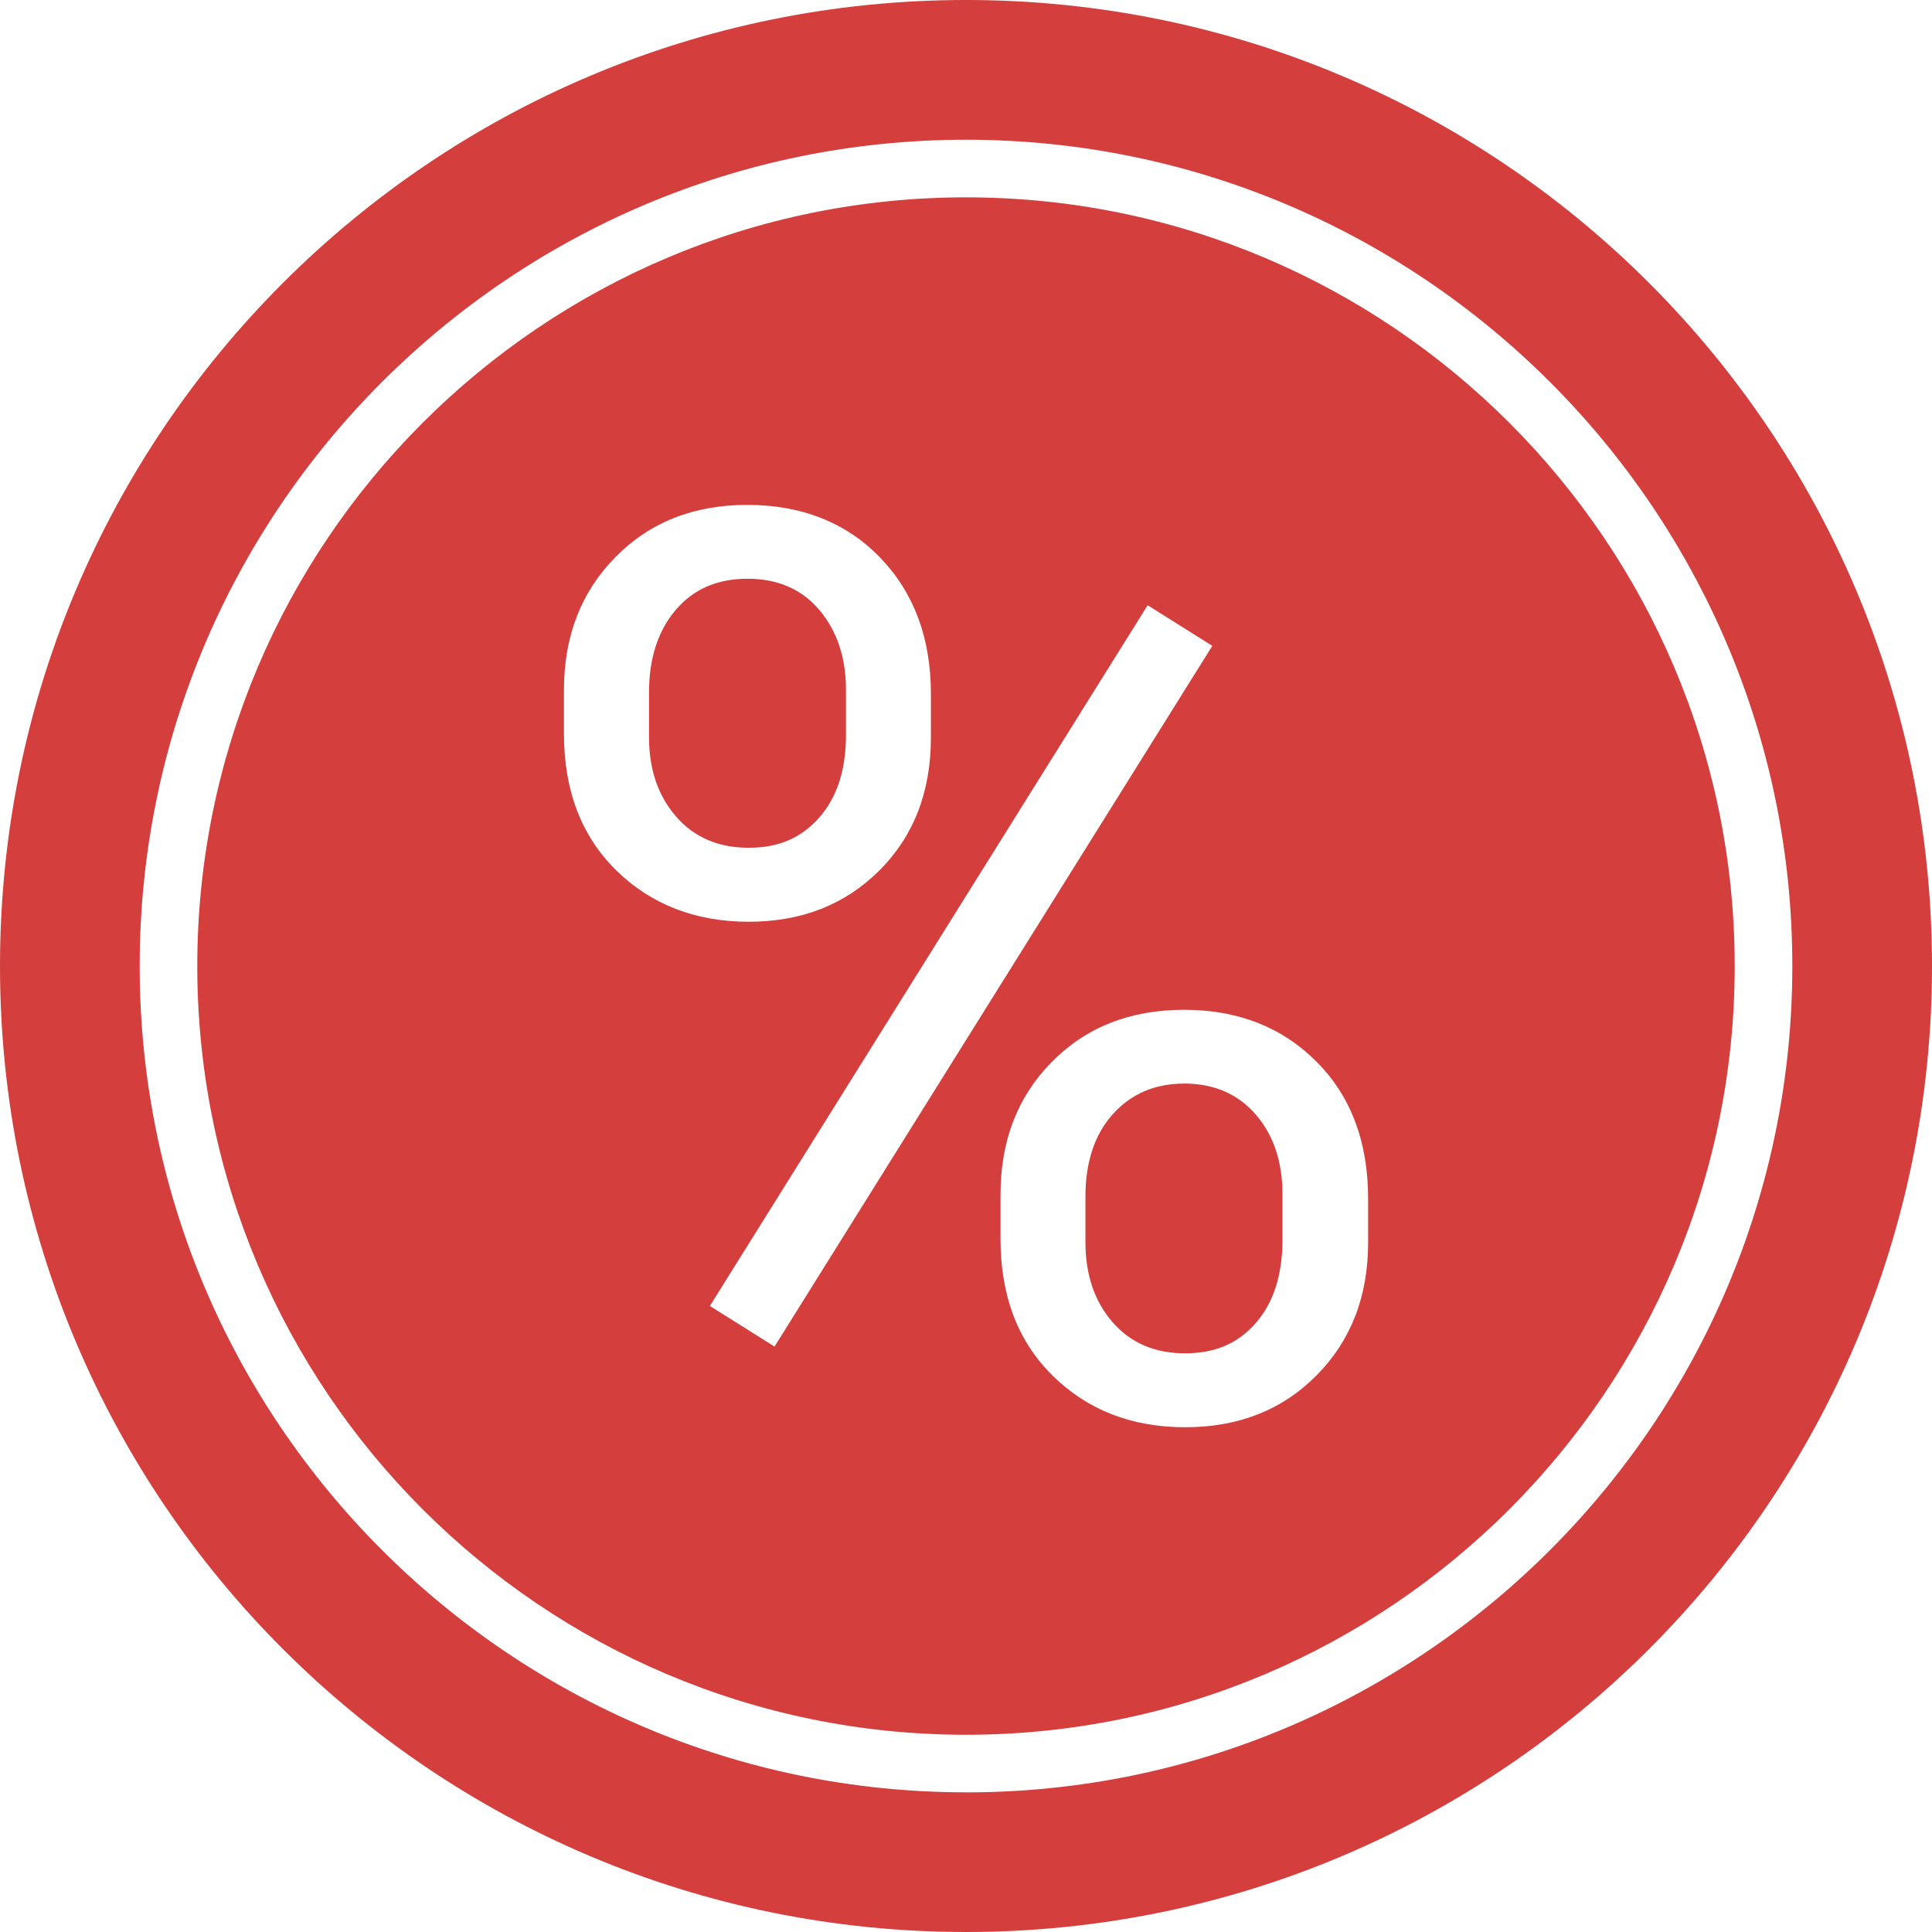 <?xml version="1.0" encoding="UTF-8"?> <svg xmlns="http://www.w3.org/2000/svg" id="_Слой_1" data-name="Слой 1" viewBox="0 0 335.3 335.31"> <defs> <style> .cls-1 { fill: #d43e3d; } </style> </defs> <path class="cls-1" d="m142.17,141.89c3.1-3.5,4.65-8.28,4.65-14.35v-7.82c0-5.57-1.53-10.17-4.59-13.82-3.06-3.64-7.23-5.46-12.5-5.46s-9.44,1.82-12.5,5.46c-3.06,3.64-4.59,8.39-4.59,14.24v7.82c0,5.57,1.57,10.16,4.7,13.76,3.13,3.61,7.34,5.41,12.61,5.41s9.14-1.75,12.24-5.25Z"></path> <path class="cls-1" d="m205.48,188.06c-5.06,0-9.17,1.77-12.34,5.3-3.17,3.53-4.76,8.3-4.76,14.3v7.93c0,5.64,1.57,10.26,4.7,13.87,3.13,3.61,7.34,5.41,12.61,5.41s9.23-1.77,12.29-5.3c3.06-3.53,4.59-8.34,4.59-14.41v-7.93c0-5.64-1.55-10.25-4.65-13.82-3.1-3.57-7.25-5.36-12.45-5.36Z"></path> <path class="cls-1" d="m167.65,0C75.06,0,0,75.06,0,167.65s75.06,167.65,167.65,167.65,167.65-75.06,167.65-167.65S260.24,0,167.65,0Zm0,311.06c-79.08,0-143.41-64.33-143.41-143.41S88.58,24.25,167.65,24.25s143.41,64.33,143.41,143.41-64.33,143.41-143.41,143.41Z"></path> <path class="cls-1" d="m167.65,34.25c-73.56,0-133.41,59.85-133.41,133.41s59.85,133.41,133.41,133.41,133.41-59.85,133.41-133.41S241.21,34.25,167.65,34.25Zm-69.78,93.01v-7.48c0-9.33,2.97-17.03,8.92-23.08,5.95-6.05,13.59-9.08,22.92-9.08s17.15,3.05,23.03,9.14c5.88,6.09,8.82,13.98,8.82,23.67v7.59c0,9.4-2.98,17.08-8.92,23.03-5.95,5.95-13.52,8.92-22.71,8.92s-16.92-2.97-22.98-8.92c-6.06-5.95-9.08-13.87-9.08-23.78Zm36.55,106.44l-11.22-7.05,75.98-121.61,11.22,7.05-75.98,121.61Zm103.02-18.06c0,9.33-2.98,17.01-8.92,23.03-5.95,6.02-13.56,9.03-22.82,9.03s-16.92-2.97-22.98-8.92c-6.06-5.95-9.08-13.87-9.08-23.78v-7.69c0-9.33,2.97-17.01,8.92-23.03,5.95-6.02,13.59-9.03,22.92-9.03s16.99,2.99,22.98,8.98c5.98,5.98,8.98,13.93,8.98,23.83v7.59Z"></path> </svg> 